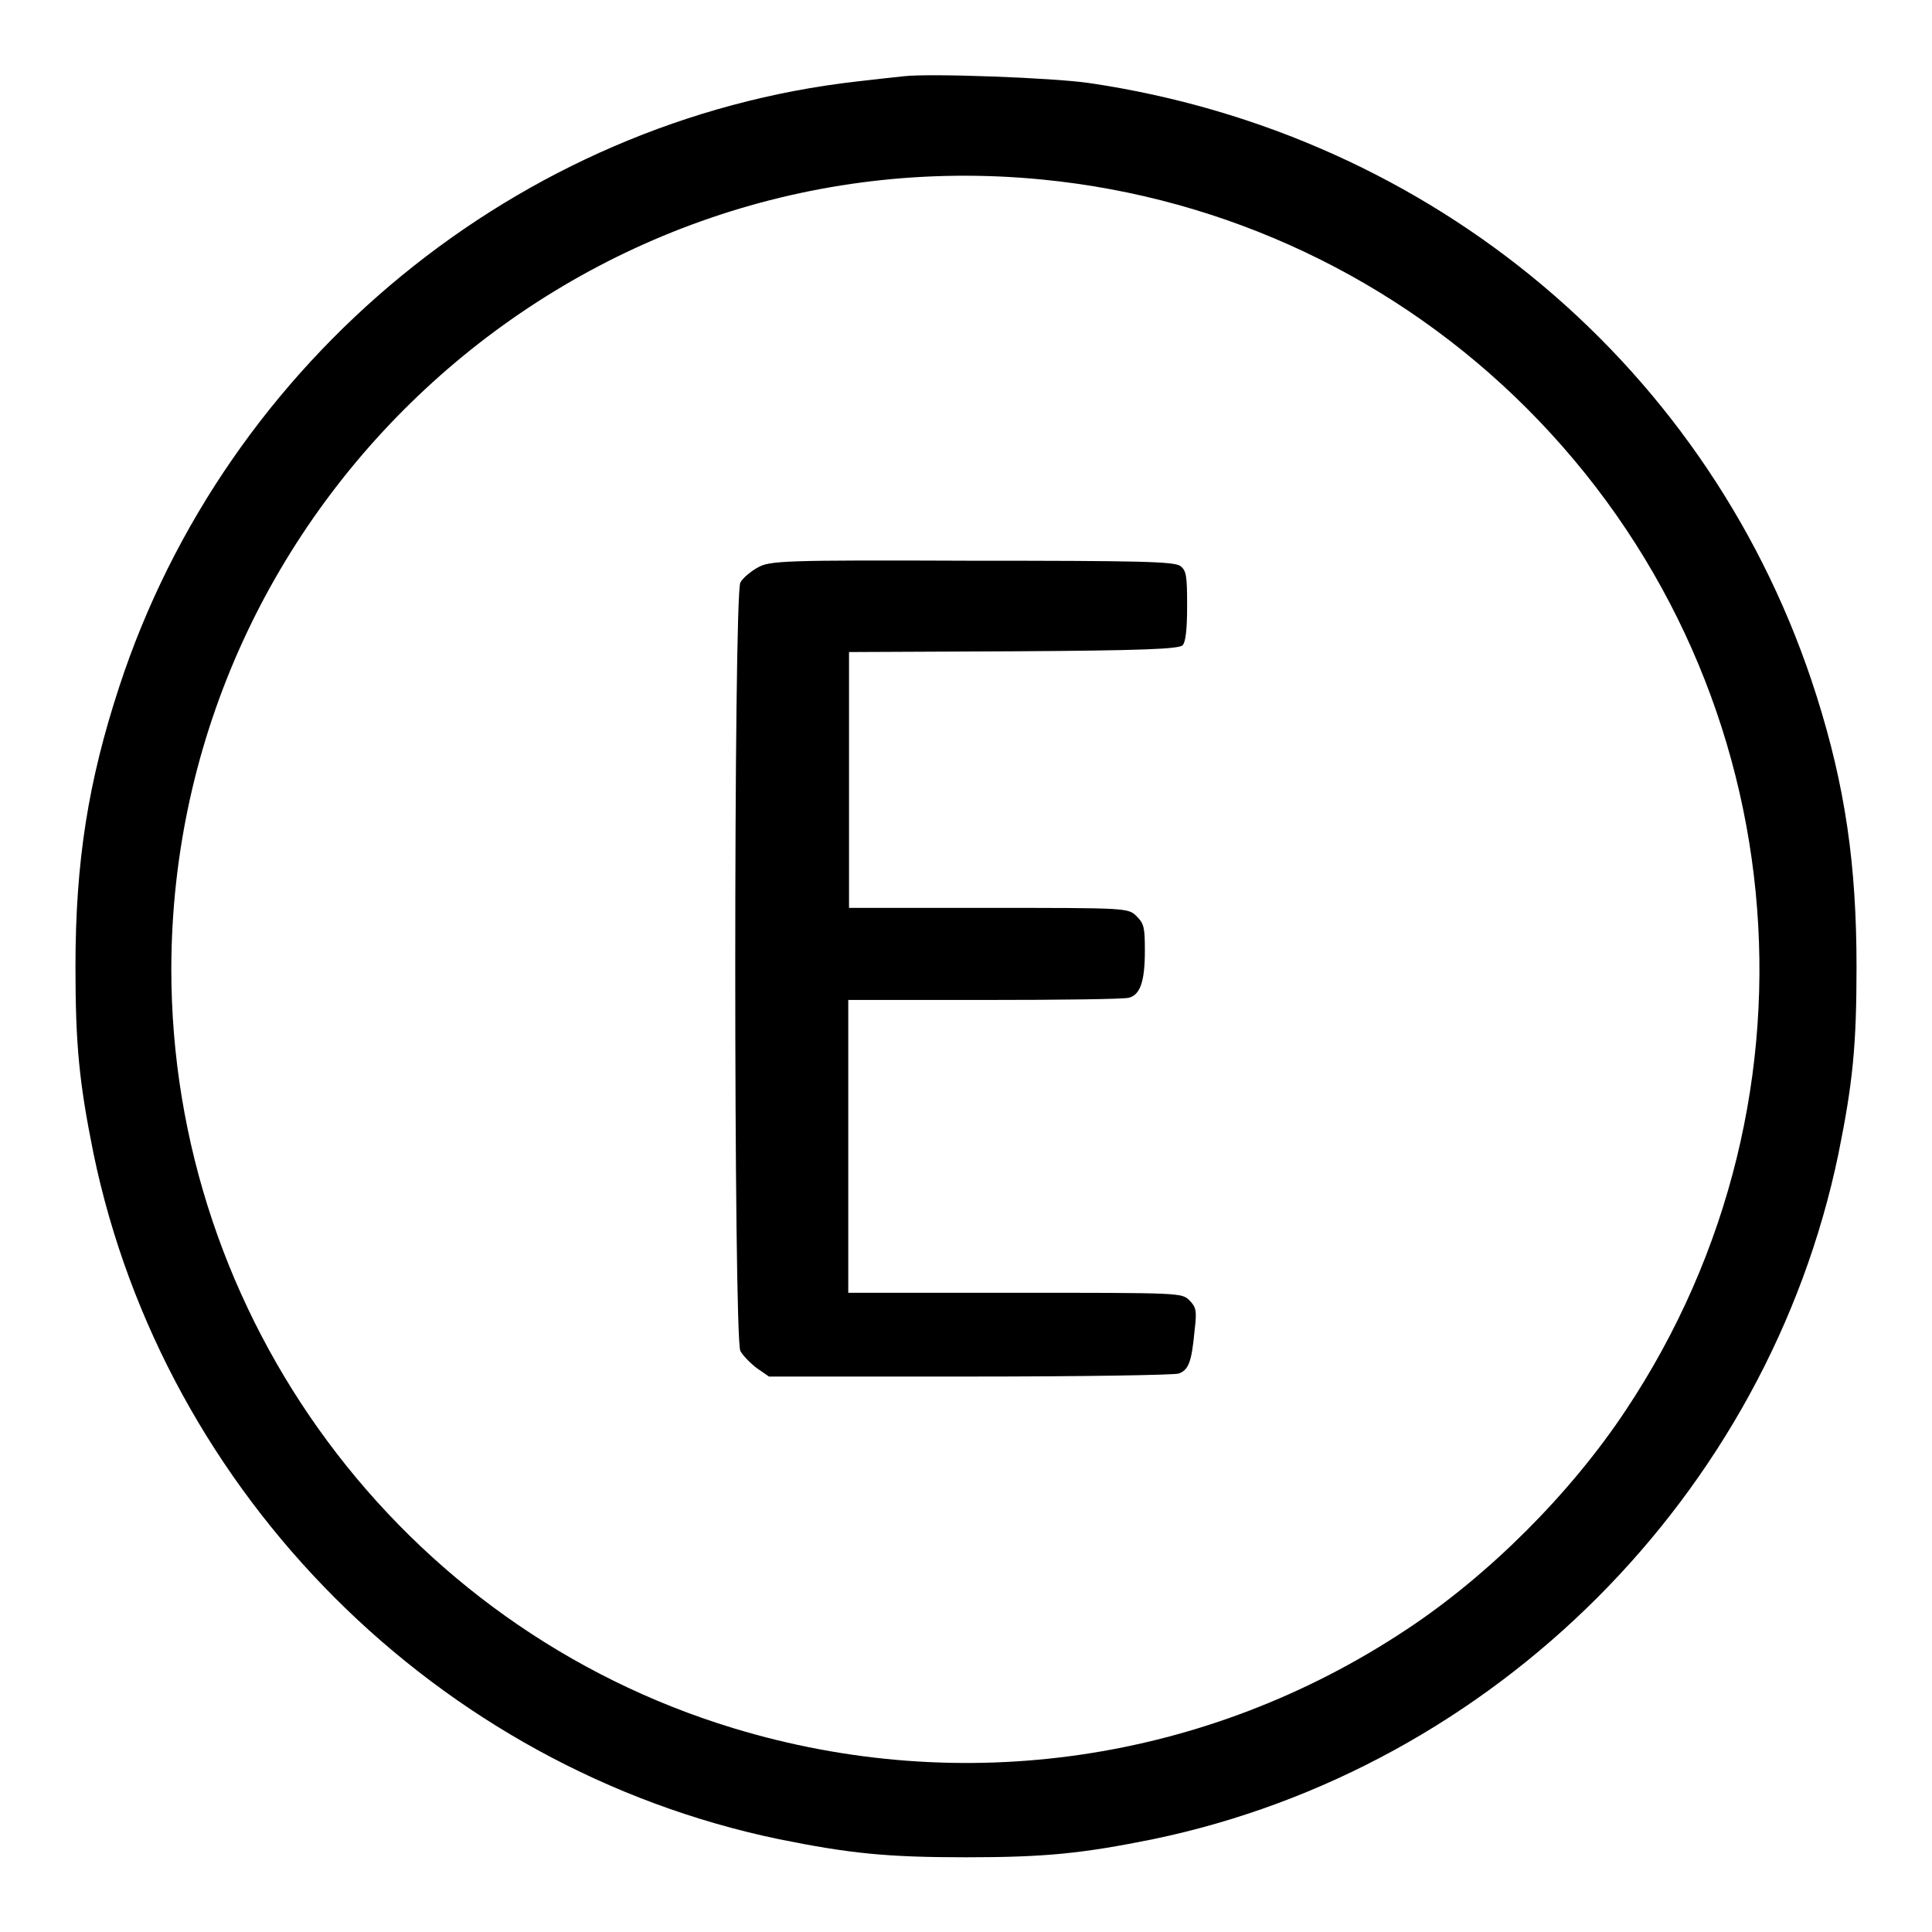 <?xml version="1.0" encoding="utf-8"?>
<!-- Svg Vector Icons : http://www.onlinewebfonts.com/icon -->
<!DOCTYPE svg PUBLIC "-//W3C//DTD SVG 1.1//EN" "http://www.w3.org/Graphics/SVG/1.1/DTD/svg11.dtd">
<svg version="1.1" xmlns="http://www.w3.org/2000/svg" xmlns:xlink="http://www.w3.org/1999/xlink" x="0px" y="0px" viewBox="0 0 256 256" enable-background="new 0 0 256 256" xml:space="preserve">
<g><g><g><path fill="#000000" d="M119.8,10.1c-0.9,0.1-3.8,0.4-6.3,0.7C68.8,15.9,30,47.6,15.8,91c-4.1,12.5-5.8,23.1-5.8,37.1c0,10.4,0.5,15.4,2.4,24.8c9.4,45.2,45.6,81.4,90.8,90.8c9.4,1.9,14.3,2.4,24.8,2.4s15.4-0.5,24.8-2.4c45.2-9.4,81.4-45.6,90.8-90.8c1.9-9.4,2.4-14.3,2.4-24.8c0-13.5-1.5-23.9-5.3-35.9c-13.7-43.3-50.8-74.5-96.4-81.2C139.5,10.3,123.2,9.7,119.8,10.1z M138.2,23.8c24.3,2.4,46.9,13.1,64.1,30.3c35.5,35.5,41,90.9,13.1,132.8c-7.3,11-18.1,21.8-29,29c-26.5,17.6-58.9,22.3-89.2,13.1c-44.1-13.4-74.5-54.4-74.5-100.6C22.8,66.5,76.6,17.7,138.2,23.8z"/><path fill="#000000" d="M100.4,75.2c-0.9,0.5-2,1.4-2.3,2c-0.9,1.7-0.9,100,0,101.8c0.3,0.6,1.4,1.7,2.2,2.3l1.6,1.1h26.6c15.1,0,27.1-0.2,27.7-0.4c1.3-0.5,1.7-1.5,2.1-5.8c0.3-2.5,0.2-3-0.7-3.9c-1-1-1.2-1-23.1-1h-22.1v-19.4v-19.4h18.1c9.9,0,18.5-0.1,19.1-0.3c1.5-0.4,2.1-2.2,2.1-6.2c0-3.1-0.1-3.6-1.1-4.6c-1.1-1.1-1.3-1.1-19.6-1.1h-18.5v-17V86.4l21.8-0.1c17.1-0.1,21.9-0.3,22.4-0.8c0.4-0.4,0.6-2.1,0.6-5.2c0-4-0.1-4.7-0.9-5.3c-0.8-0.6-5.4-0.7-27.7-0.7C103.7,74.2,102,74.3,100.4,75.2z"/></g></g></g>
</svg>
